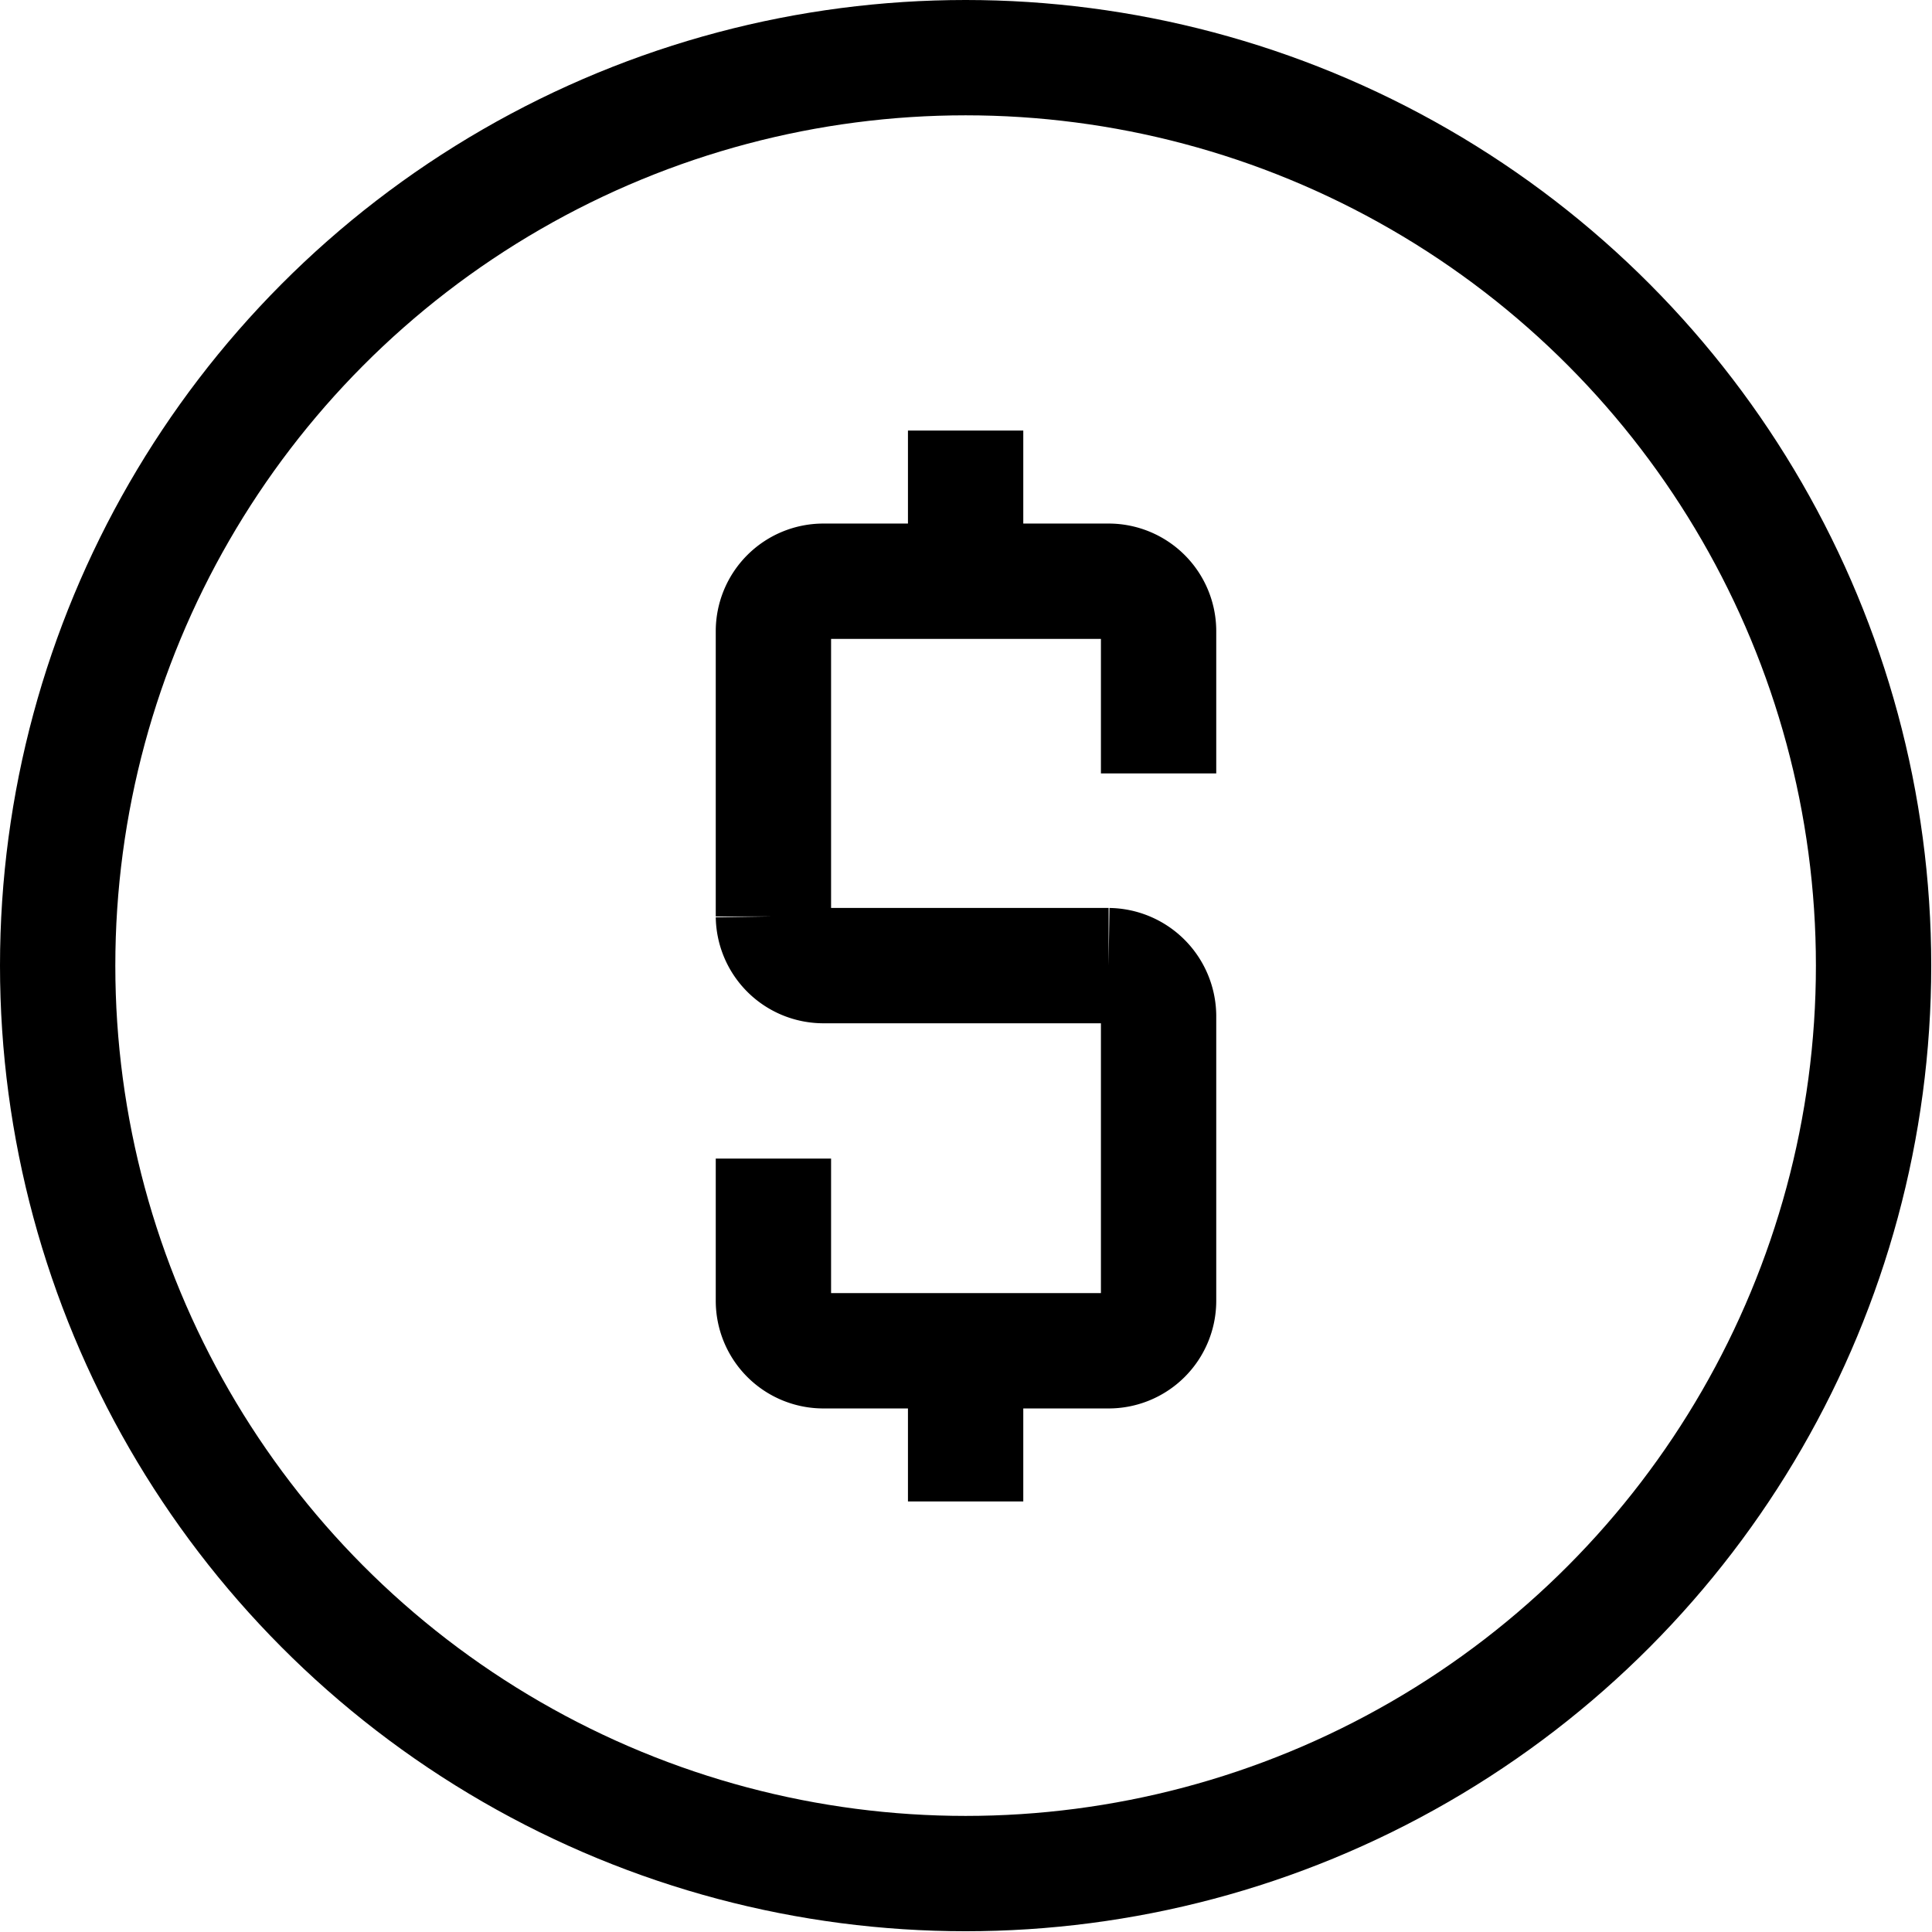<?xml version="1.0" encoding="UTF-8"?>
<svg xmlns="http://www.w3.org/2000/svg" viewBox="0 0 25.13 25.13">
  <defs>
    <style>.cls-1{fill:none;stroke:#000;stroke-linejoin:bevel;stroke-width:1.5px;}</style>
  </defs>
  <title>TMT-cost-savings_alternative</title>
  <g id="Ebene_2" data-name="Ebene 2">
    <g id="Ebene_1-2" data-name="Ebene 1">
      <path id="Pfad_218" data-name="Pfad 218" class="cls-1" d="M15.07,10.06V8.21a.65.65,0,0,0-.65-.65H10.71a.65.65,0,0,0-.65.65v3.71a.65.65,0,0,0,.65.64h3.71a.66.66,0,0,1,.65.65v3.71a.65.65,0,0,1-.65.65H10.71a.65.65,0,0,1-.65-.65V15.07"></path>
      <line id="Linie_58" data-name="Linie 58" class="cls-1" x1="12.56" y1="5.6" x2="12.56" y2="7.56"></line>
      <line id="Linie_58-2" data-name="Linie 58" class="cls-1" x1="12.56" y1="17.57" x2="12.56" y2="19.53"></line>
      <circle class="cls-1" cx="12.56" cy="12.56" r="11.81"></circle>
    </g>
  </g>
</svg>
